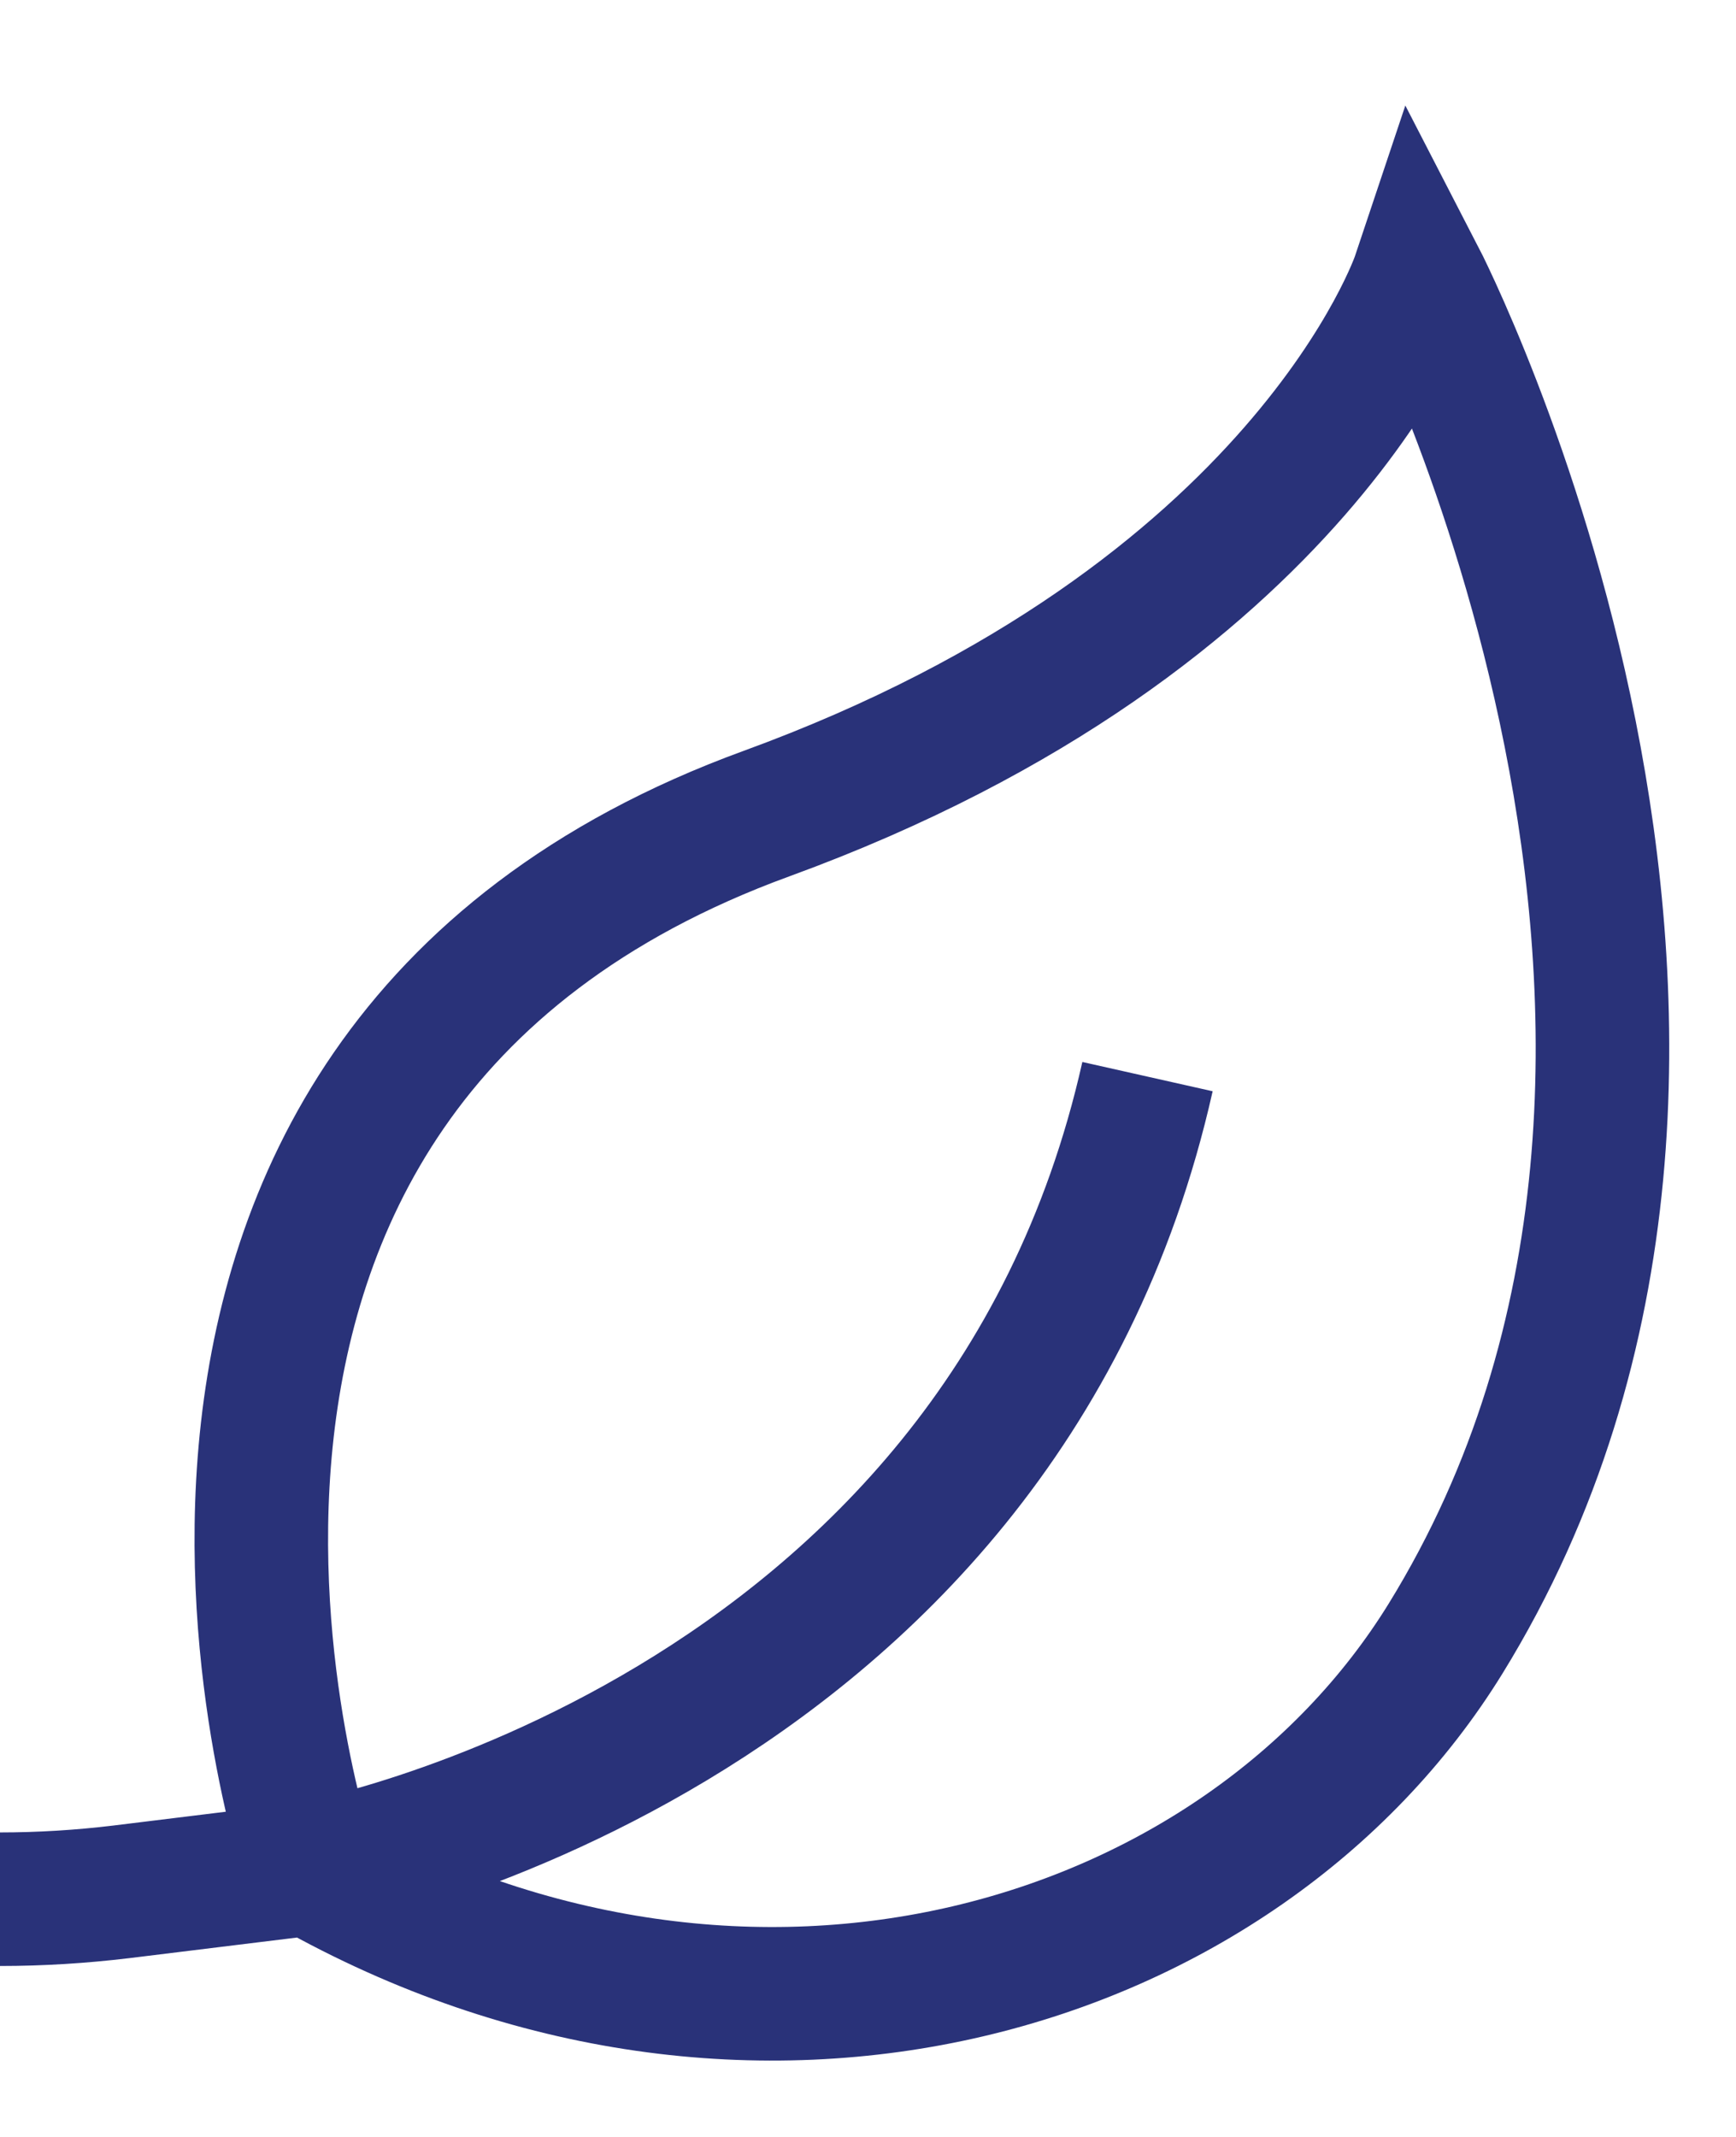 <svg width="13" height="16" viewBox="0 0 13 16" fill="none" xmlns="http://www.w3.org/2000/svg">
<path d="M2.324 13.991C2.324 13.991 0.304 8.075 5.739 6.092C9.771 4.621 10.623 2.071 10.623 2.071C10.623 2.071 13.582 7.796 10.825 12.269C9.297 14.745 5.638 15.864 2.324 13.991ZM2.324 13.991L0.907 14.165C0.608 14.201 0.304 14.22 0 14.22M2.324 13.991C2.324 13.991 7.47 13.059 8.593 8.061"  stroke="#293279" stroke-miterlimit="10"/>
</svg>
